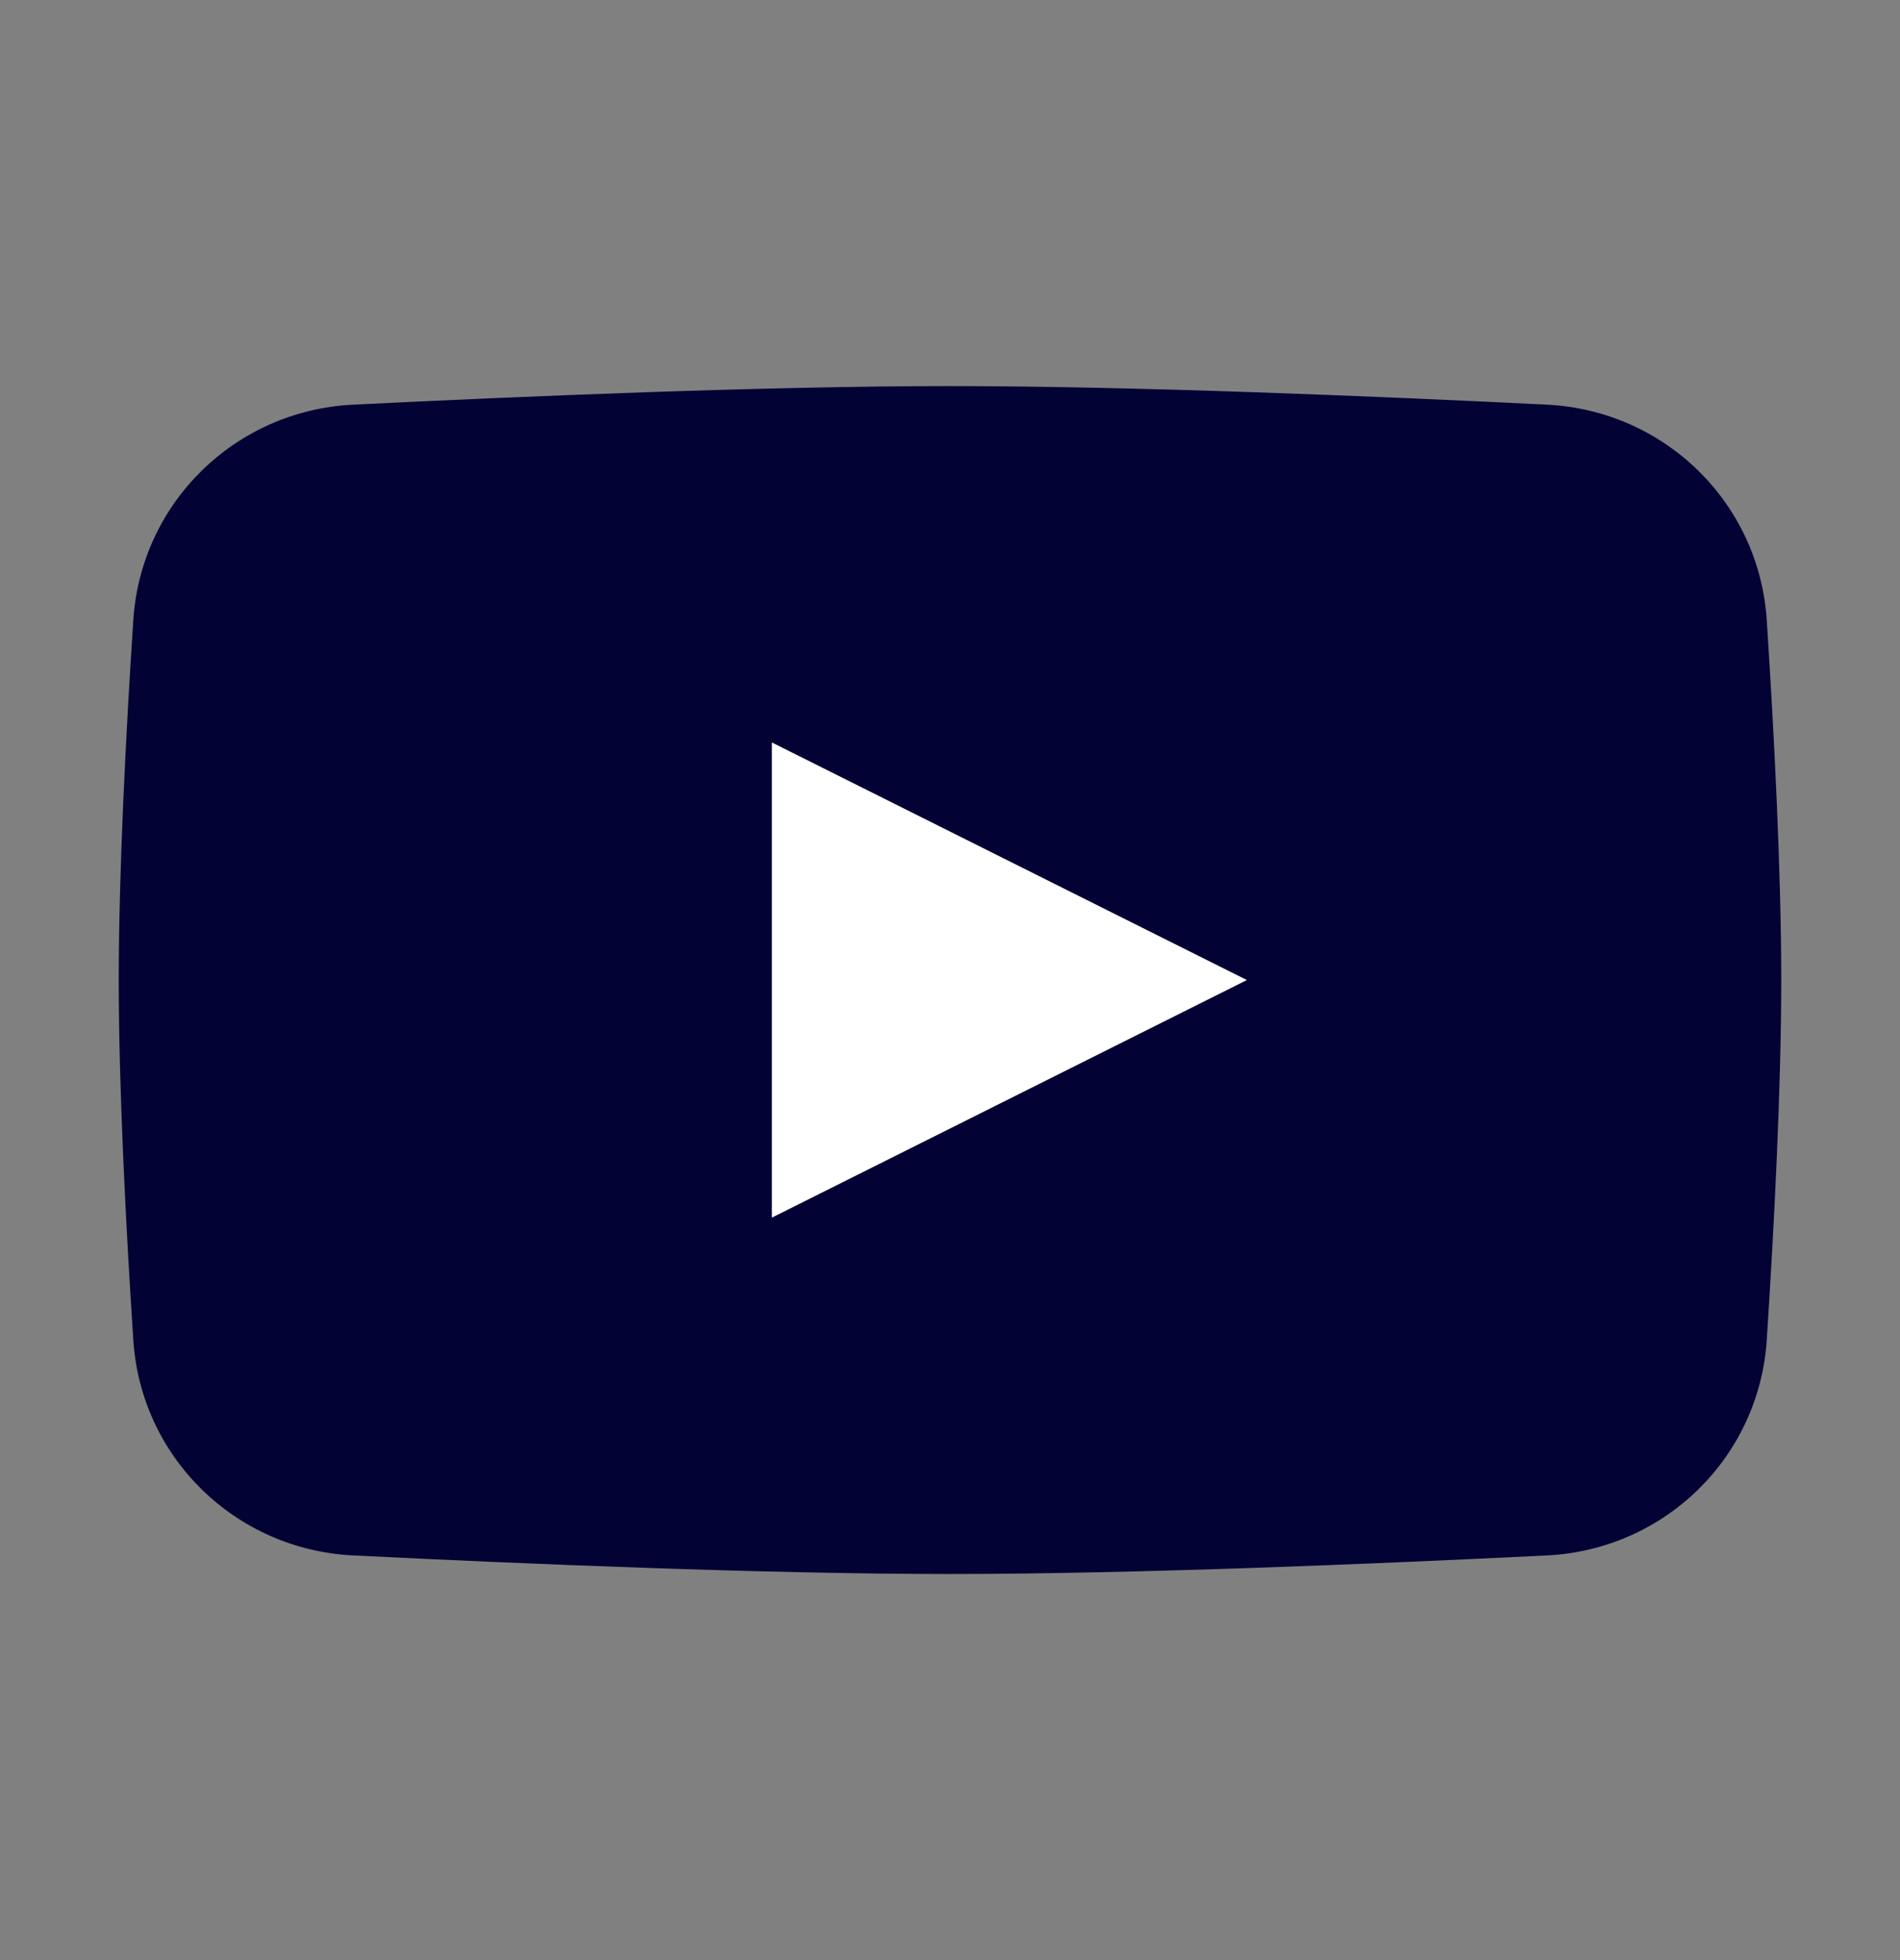 <svg width="32" height="33" viewBox="0 0 32 33" fill="none" xmlns="http://www.w3.org/2000/svg">
<rect x="0" y="0" width="32" height="33" fill="#808080" stroke="none"/>
<g id="Icon_youtube">
<path id="bg" d="M2.245 10.441C2.373 8.462 3.964 6.912 5.944 6.813C8.812 6.671 12.912 6.5 16 6.5C19.088 6.5 23.188 6.671 26.055 6.813C28.036 6.912 29.627 8.462 29.756 10.441C29.879 12.337 30 14.67 30 16.5C30 18.33 29.879 20.663 29.756 22.559C29.627 24.538 28.036 26.088 26.055 26.187C23.188 26.329 19.088 26.5 16 26.5C12.912 26.5 8.812 26.329 5.944 26.187C3.964 26.088 2.373 24.538 2.245 22.559C2.121 20.663 2 18.33 2 16.5C2 14.67 2.121 12.337 2.245 10.441Z" fill="#030235"/>
<path id="play" d="M13 12.5V20.5L21 16.5L13 12.5Z" fill="white"/>
</g>
</svg>
